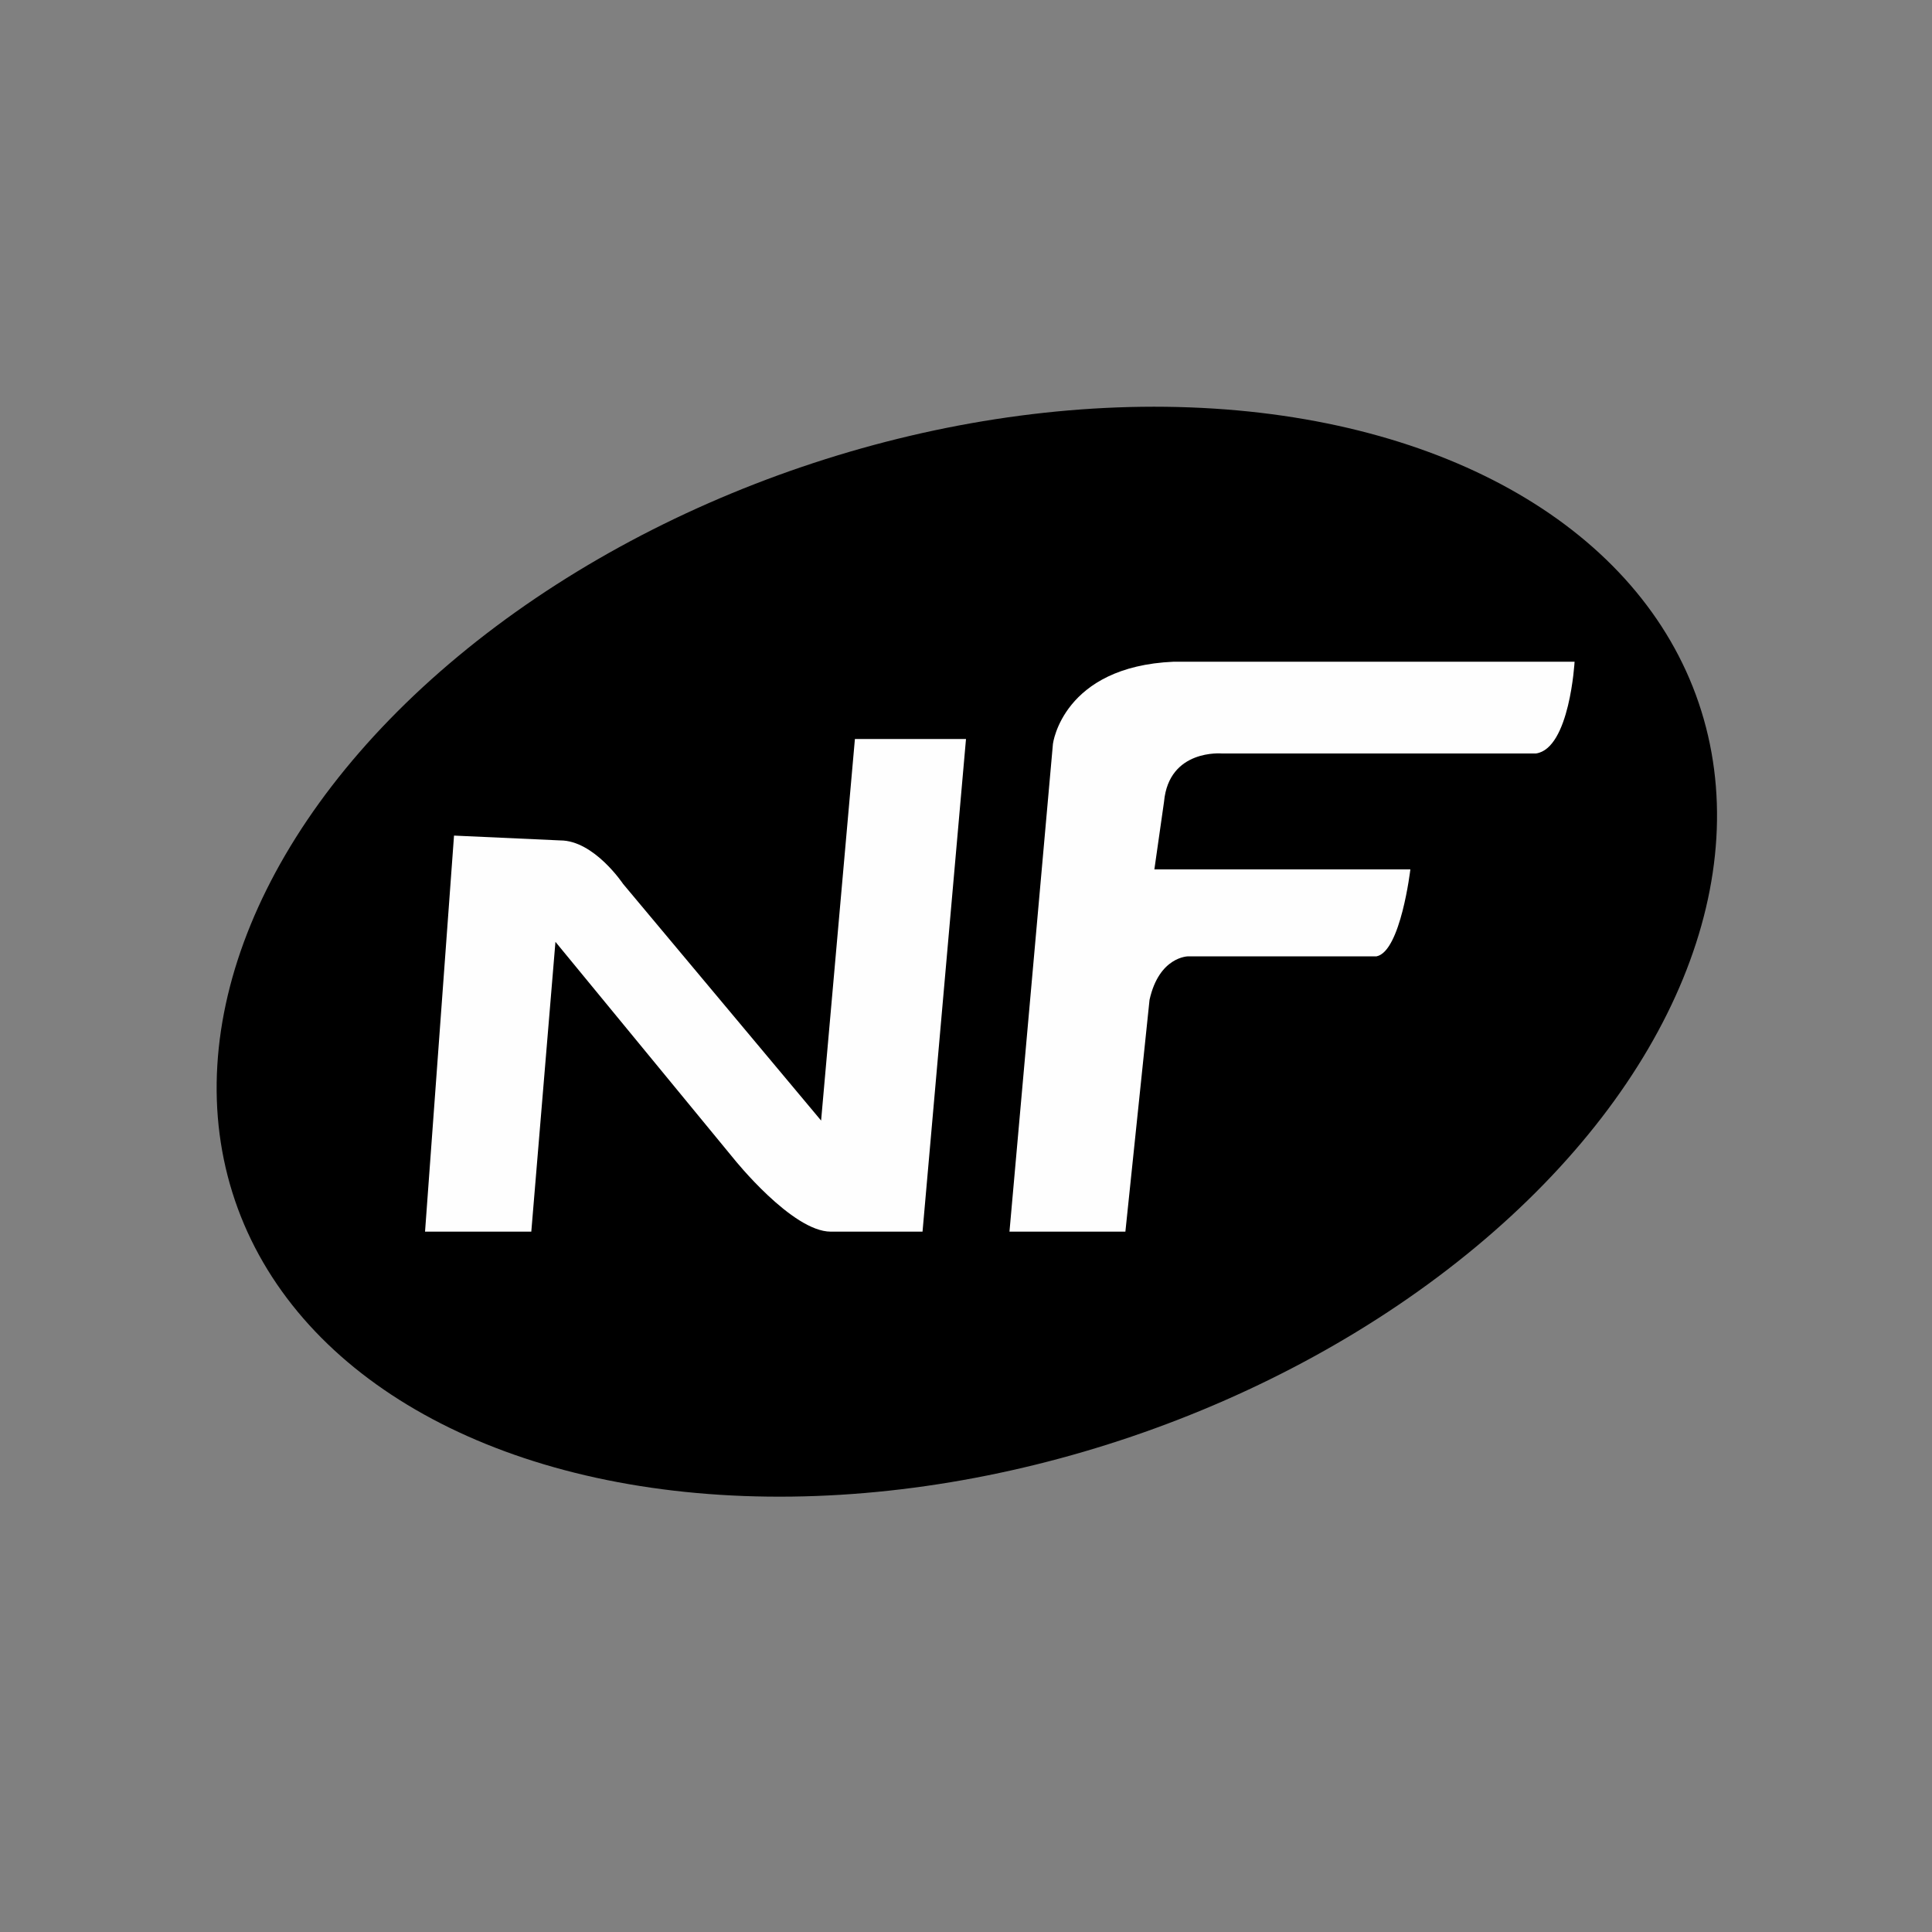 <?xml version="1.0" encoding="UTF-8"?>
<svg xmlns="http://www.w3.org/2000/svg" xmlns:xlink="http://www.w3.org/1999/xlink" version="1.1" id="Calque_1" x="0px" y="0px" viewBox="0 0 40 40" style="enable-background:new 0 0 40 40;" xml:space="preserve">
<rect x="0" y="0" width="40" height="40" fill="#808080" stroke="none"/>
<style type="text/css">
	.st0{fill:#FEFEFE;}
</style>
<g>
	<ellipse transform="matrix(0.947 -0.322 0.322 0.947 -5.266 7.488)" cx="20" cy="19.7" rx="16" ry="10.6"></ellipse>
	<path class="st0" d="M9.4,17.3l-0.6,8.2H11l0.5-6l3.7,4.5c0,0,1.2,1.5,2,1.5l1.9,0L20,15.3h-2.3L17,23.2l-4.1-4.9   c0,0-0.6-0.9-1.3-0.9L9.4,17.3z"></path>
	<path class="st0" d="M20.9,25.5l0.9-10.1c0,0,0.2-1.6,2.5-1.7h8.3c0,0-0.1,1.8-0.8,1.9h-6.5c0,0-1.1-0.1-1.2,1L23.9,18l5.3,0   c0,0-0.2,1.7-0.7,1.8h-3.9c0,0-0.6,0-0.8,0.9l-0.5,4.8L20.9,25.5z"></path>
</g>
</svg>
